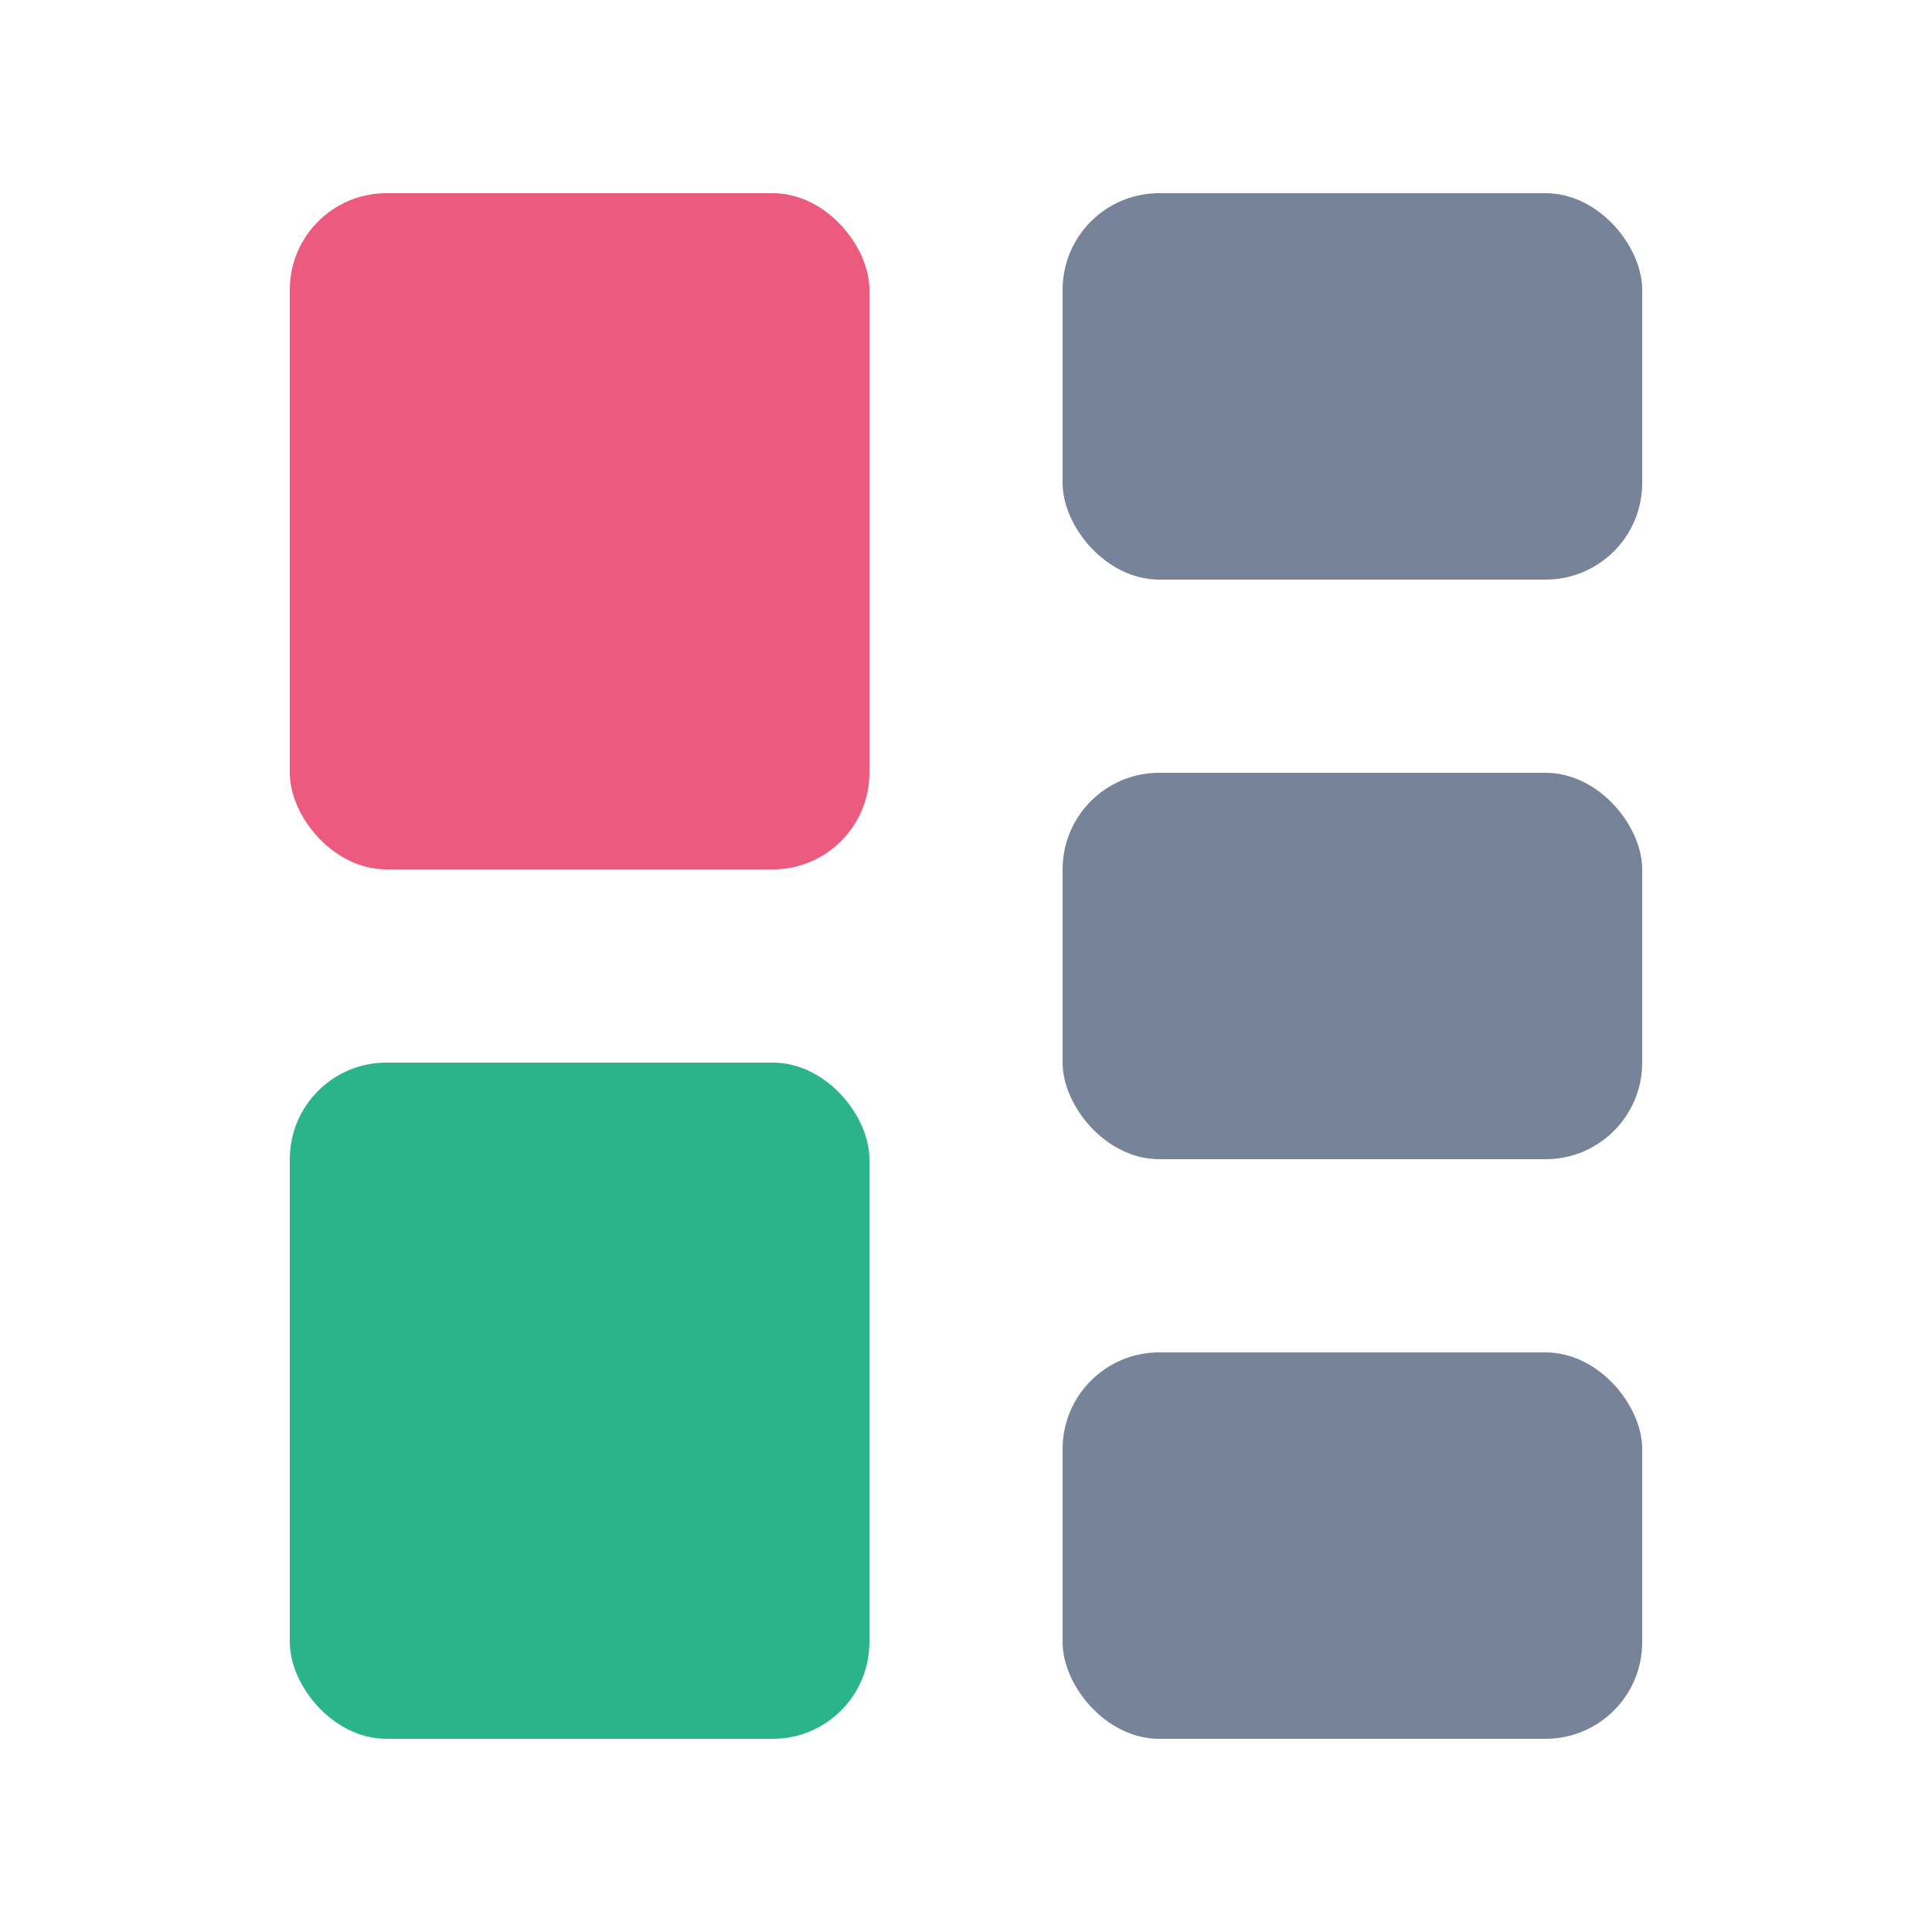<svg width="20" height="20" viewBox="0 0 20 20" fill="none" xmlns="http://www.w3.org/2000/svg">
<rect x="11" y="2" width="6" height="4" rx="1" fill="#768398"/>
<rect x="11" y="8" width="6" height="4" rx="1" fill="#768398"/>
<rect x="11" y="14" width="6" height="4" rx="1" fill="#768398"/>
<rect x="3" y="11" width="6" height="7" rx="1" fill="#2BB48A"/>
<rect x="3" y="2" width="6" height="7" rx="1" fill="#EC5A7D"/>
</svg>
